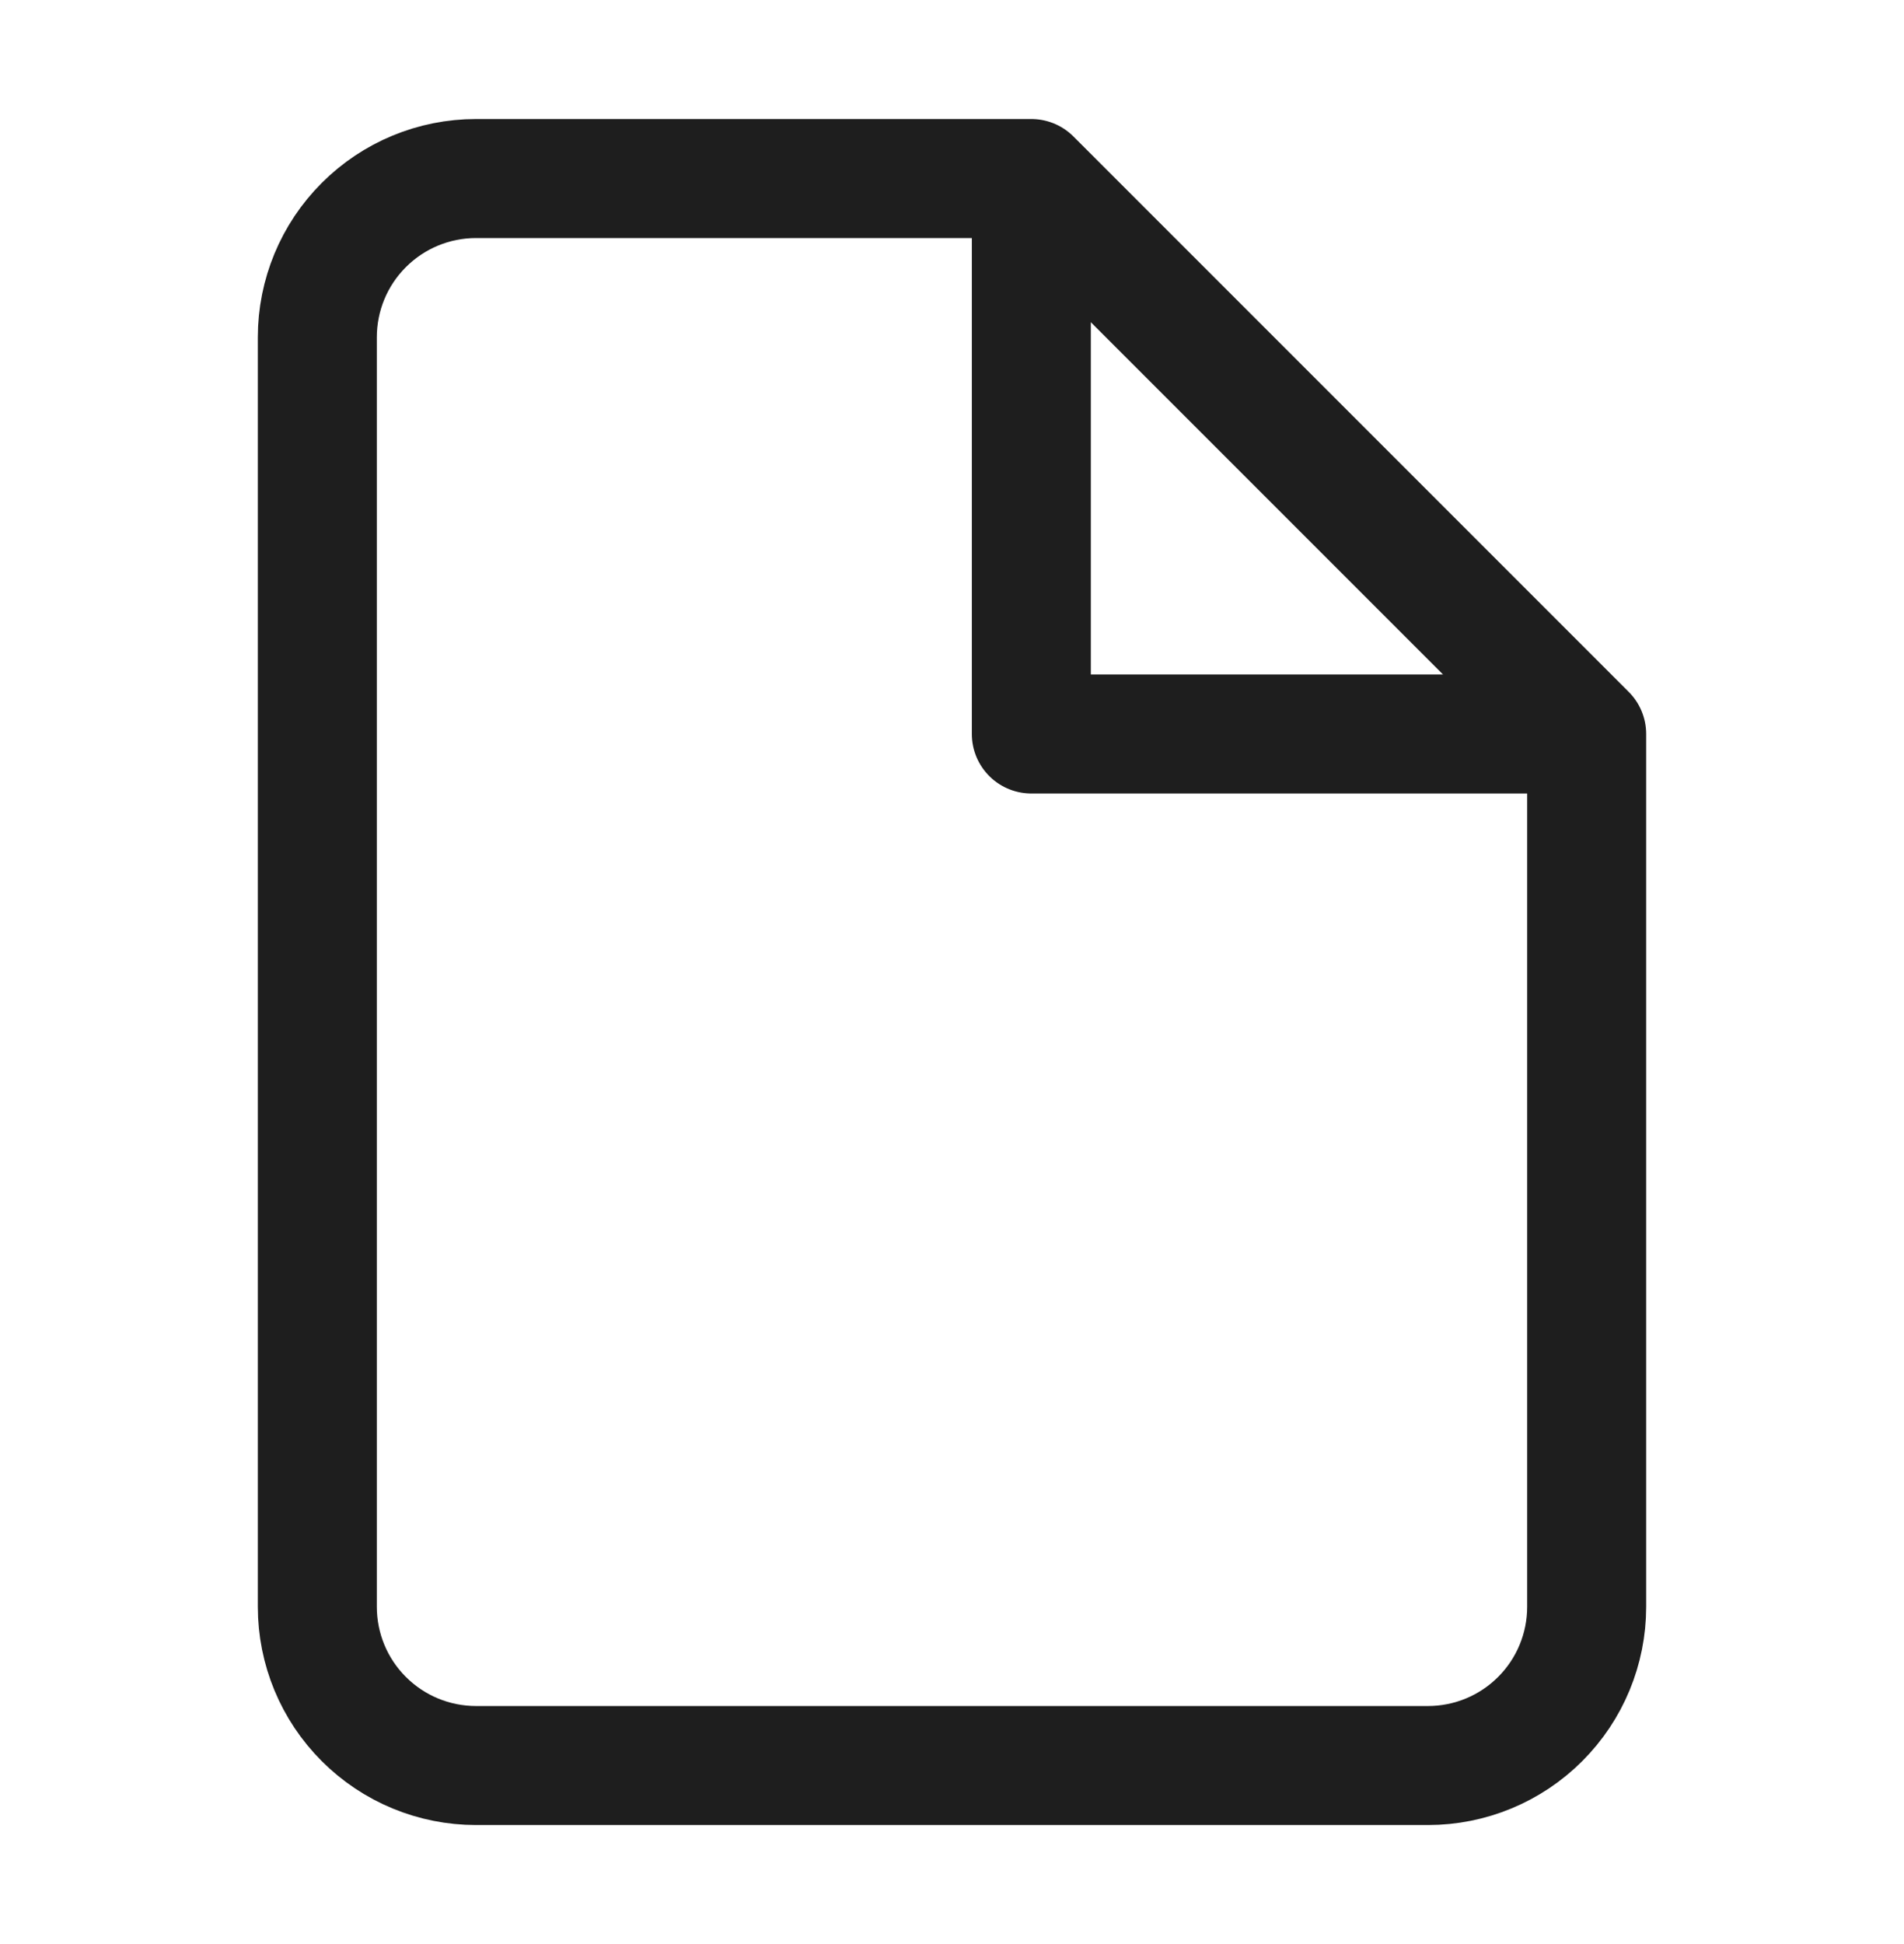 <svg width="48" height="49" viewBox="0 0 48 49" fill="none" xmlns="http://www.w3.org/2000/svg">
<path d="M26 4.5H12C10.939 4.5 9.922 4.921 9.172 5.672C8.421 6.422 8 7.439 8 8.5V40.5C8 41.561 8.421 42.578 9.172 43.328C9.922 44.079 10.939 44.5 12 44.5H36C37.061 44.5 38.078 44.079 38.828 43.328C39.579 42.578 40 41.561 40 40.5V18.5M26 4.5L40 18.5M26 4.5V18.5H40" stroke="#1E1E1E" stroke-width="3" stroke-linecap="round" stroke-linejoin="round"/>
</svg>
